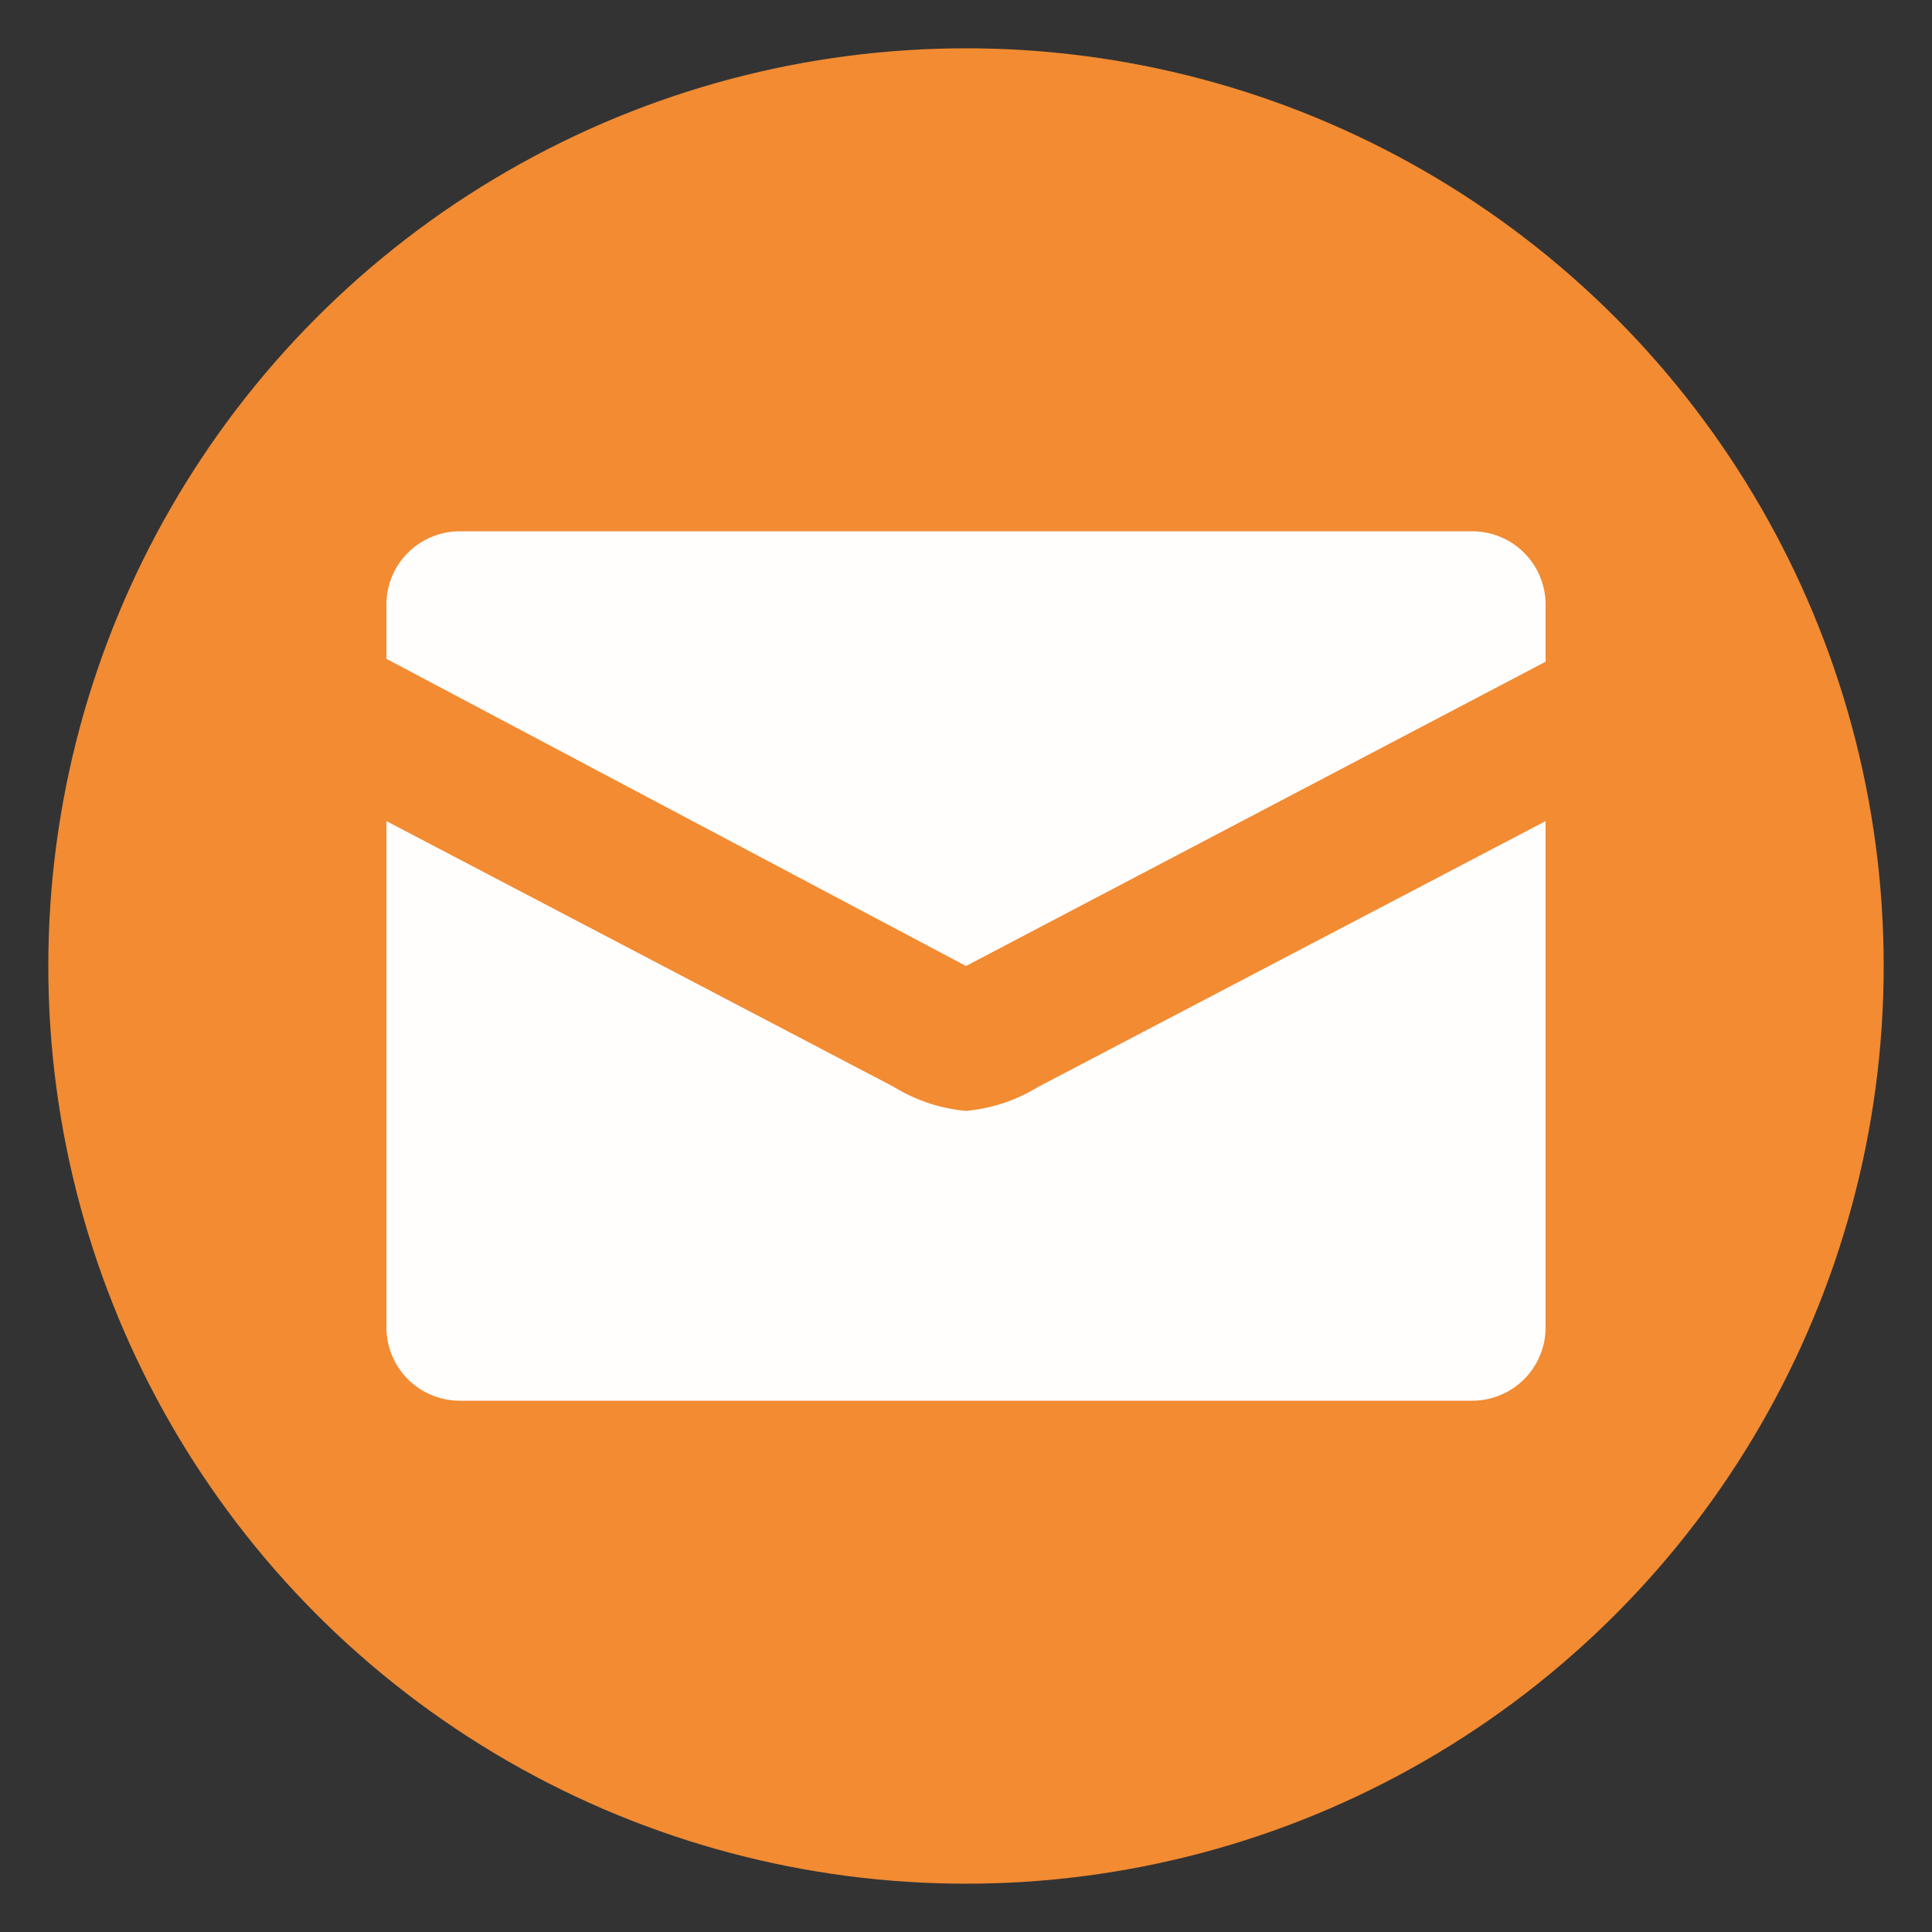 <svg id="Layer_1" data-name="Layer 1" xmlns="http://www.w3.org/2000/svg" viewBox="0 0 20 20"><rect x="0" y="0" width="20" height="20" fill="#333333" stroke="none"/><defs><style>.cls-1{fill:#f28b32;}.cls-2{fill:#fffefd;}</style></defs><circle class="cls-1" cx="10" cy="10" r="9.5"/><path class="cls-2" d="M10,11.5a1.73,1.73,0,0,1-.75-.25L4,8.5v5.25a.76.76,0,0,0,.75.75h10.5a.76.76,0,0,0,.75-.75V8.5l-5.25,2.75A1.73,1.73,0,0,1,10,11.5Zm5.25-6H4.75A.76.76,0,0,0,4,6.25v.57L10,10l6-3.15V6.25A.76.76,0,0,0,15.25,5.5Z"/></svg>